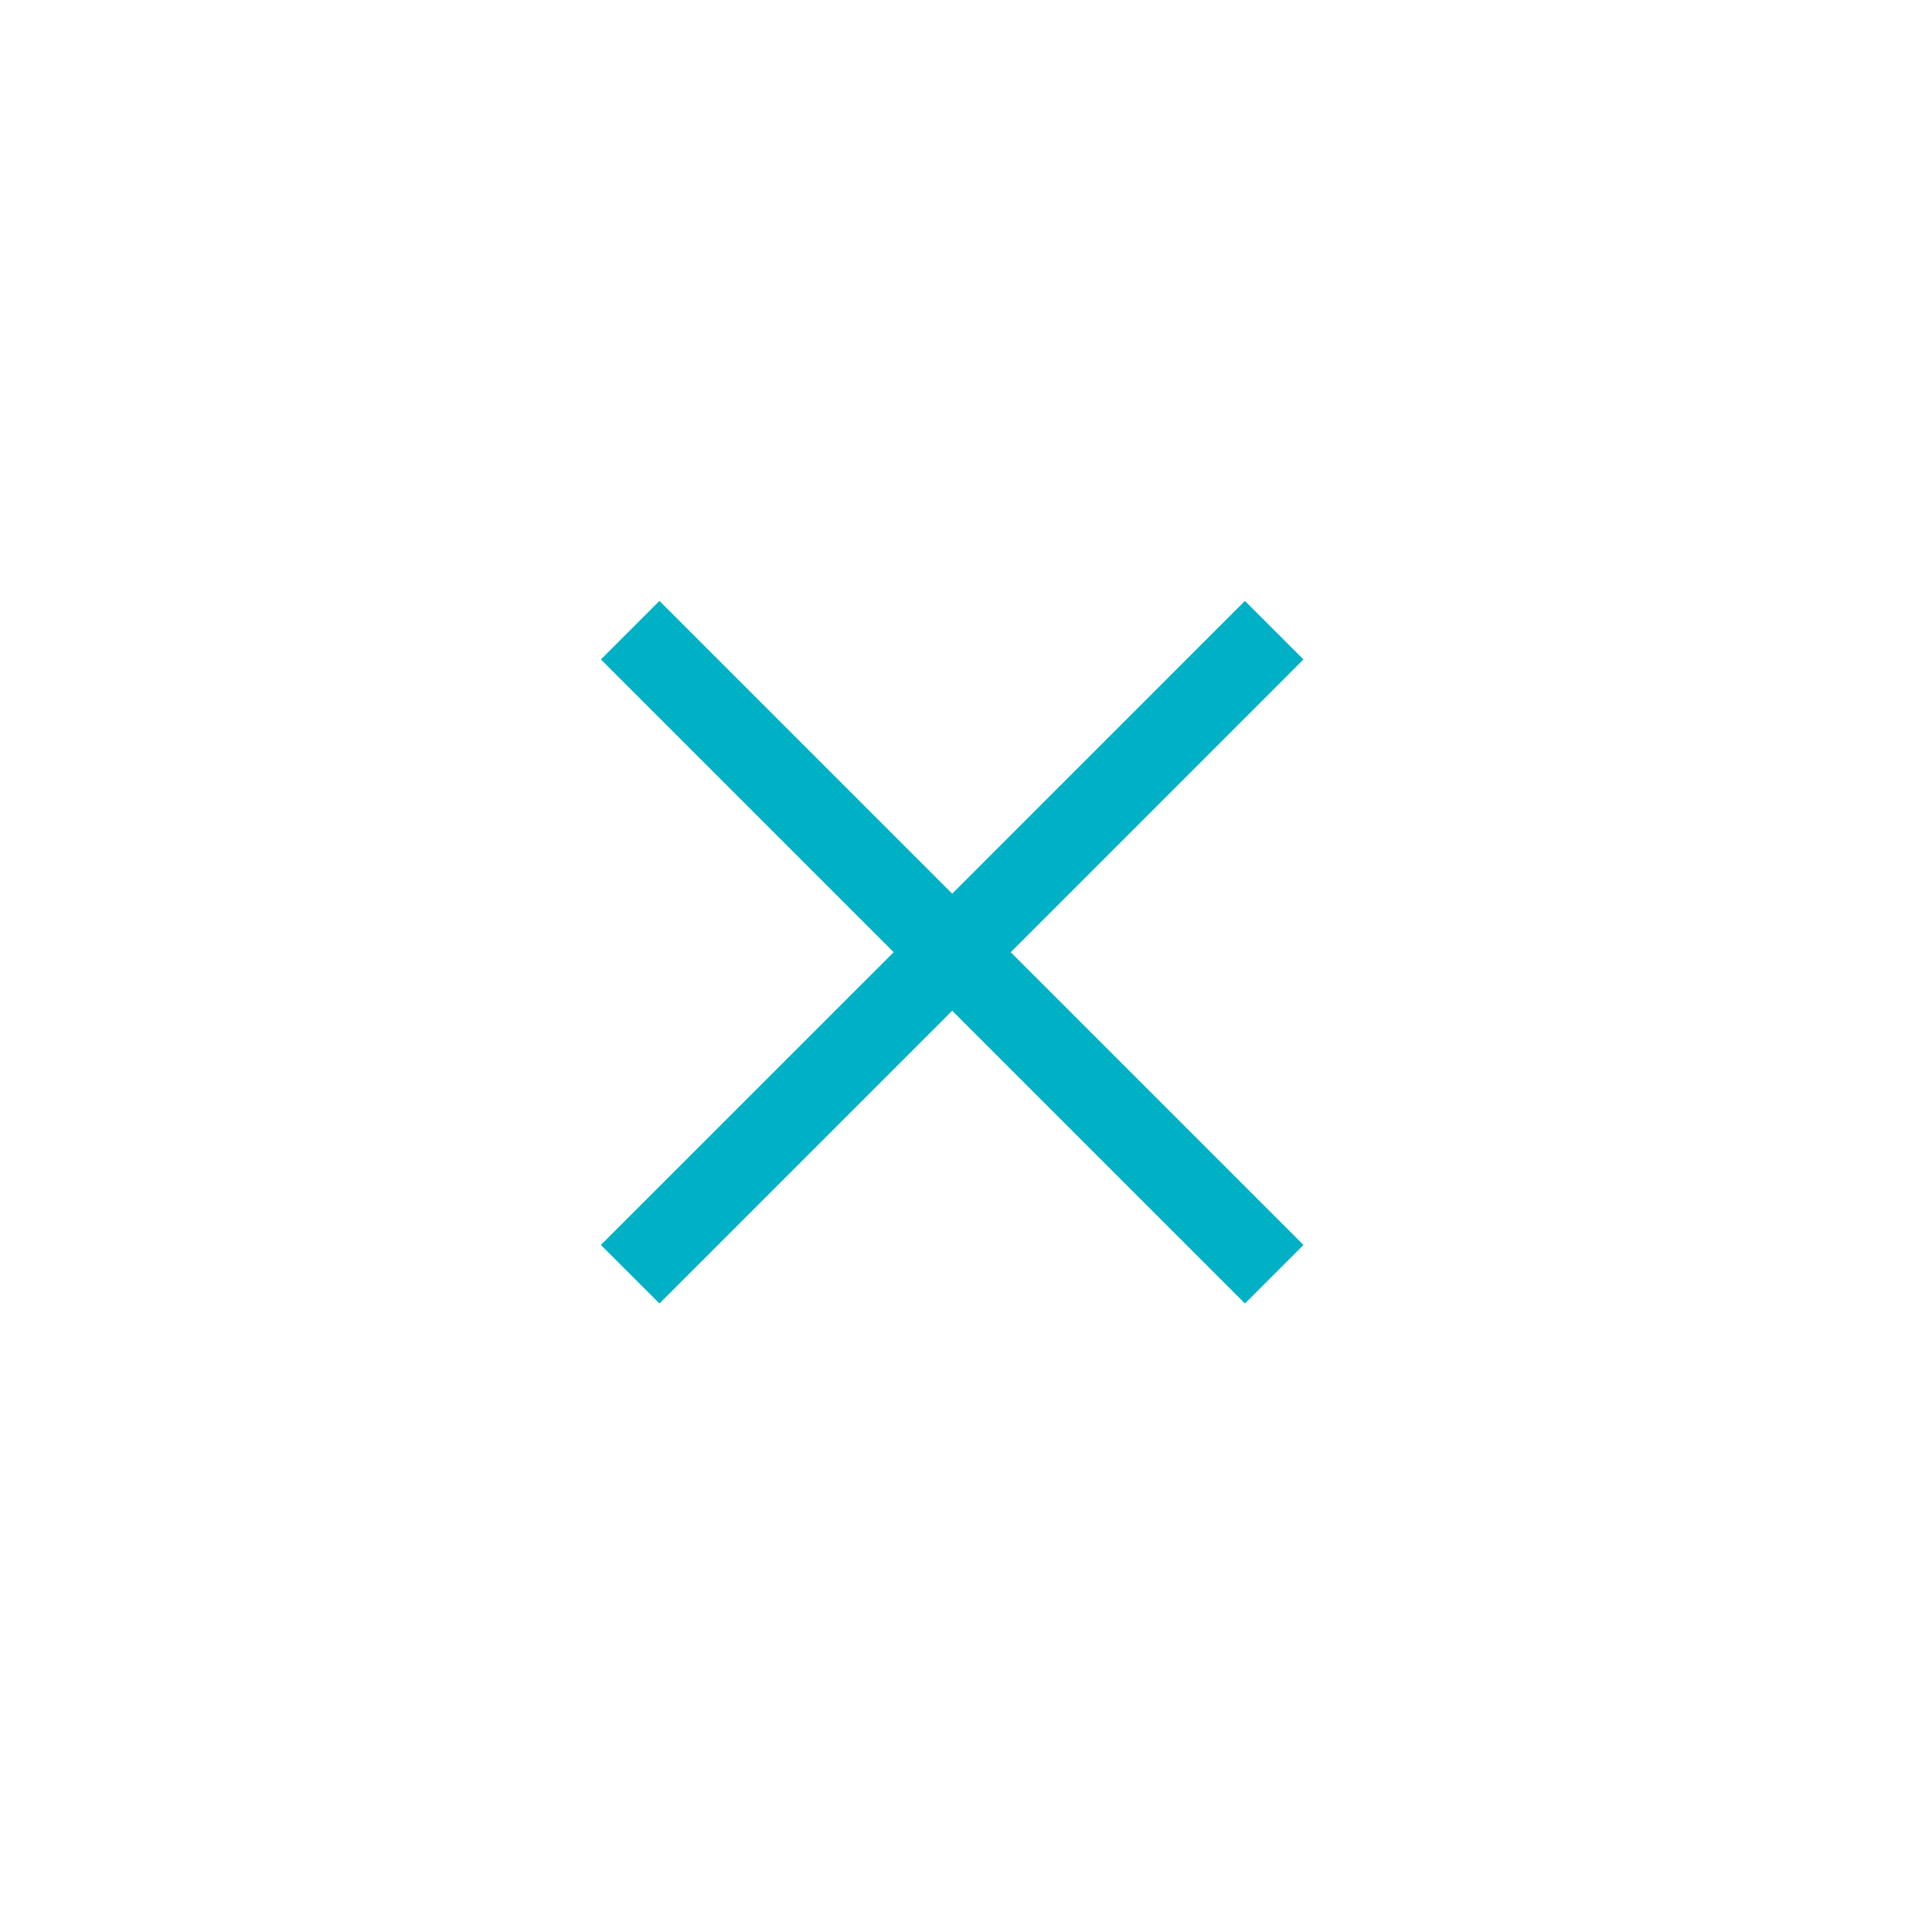 <svg xmlns="http://www.w3.org/2000/svg" width="70" height="70" viewBox="0 0 70 70">
  <defs>
    <style>
      .cls-1 {
        fill: #00b1c6;
        fill-rule: evenodd;
      }
    </style>
  </defs>
  <path id="Rectangle_1_copy_3" data-name="Rectangle 1 copy 3" class="cls-1" d="M47.228,45.107l-2.121,2.121L34.5,36.621,23.893,47.228l-2.122-2.121L32.379,34.5,21.772,23.893l2.122-2.121L34.5,32.379,45.106,21.772l2.121,2.121L36.621,34.5Z"/>
</svg>
